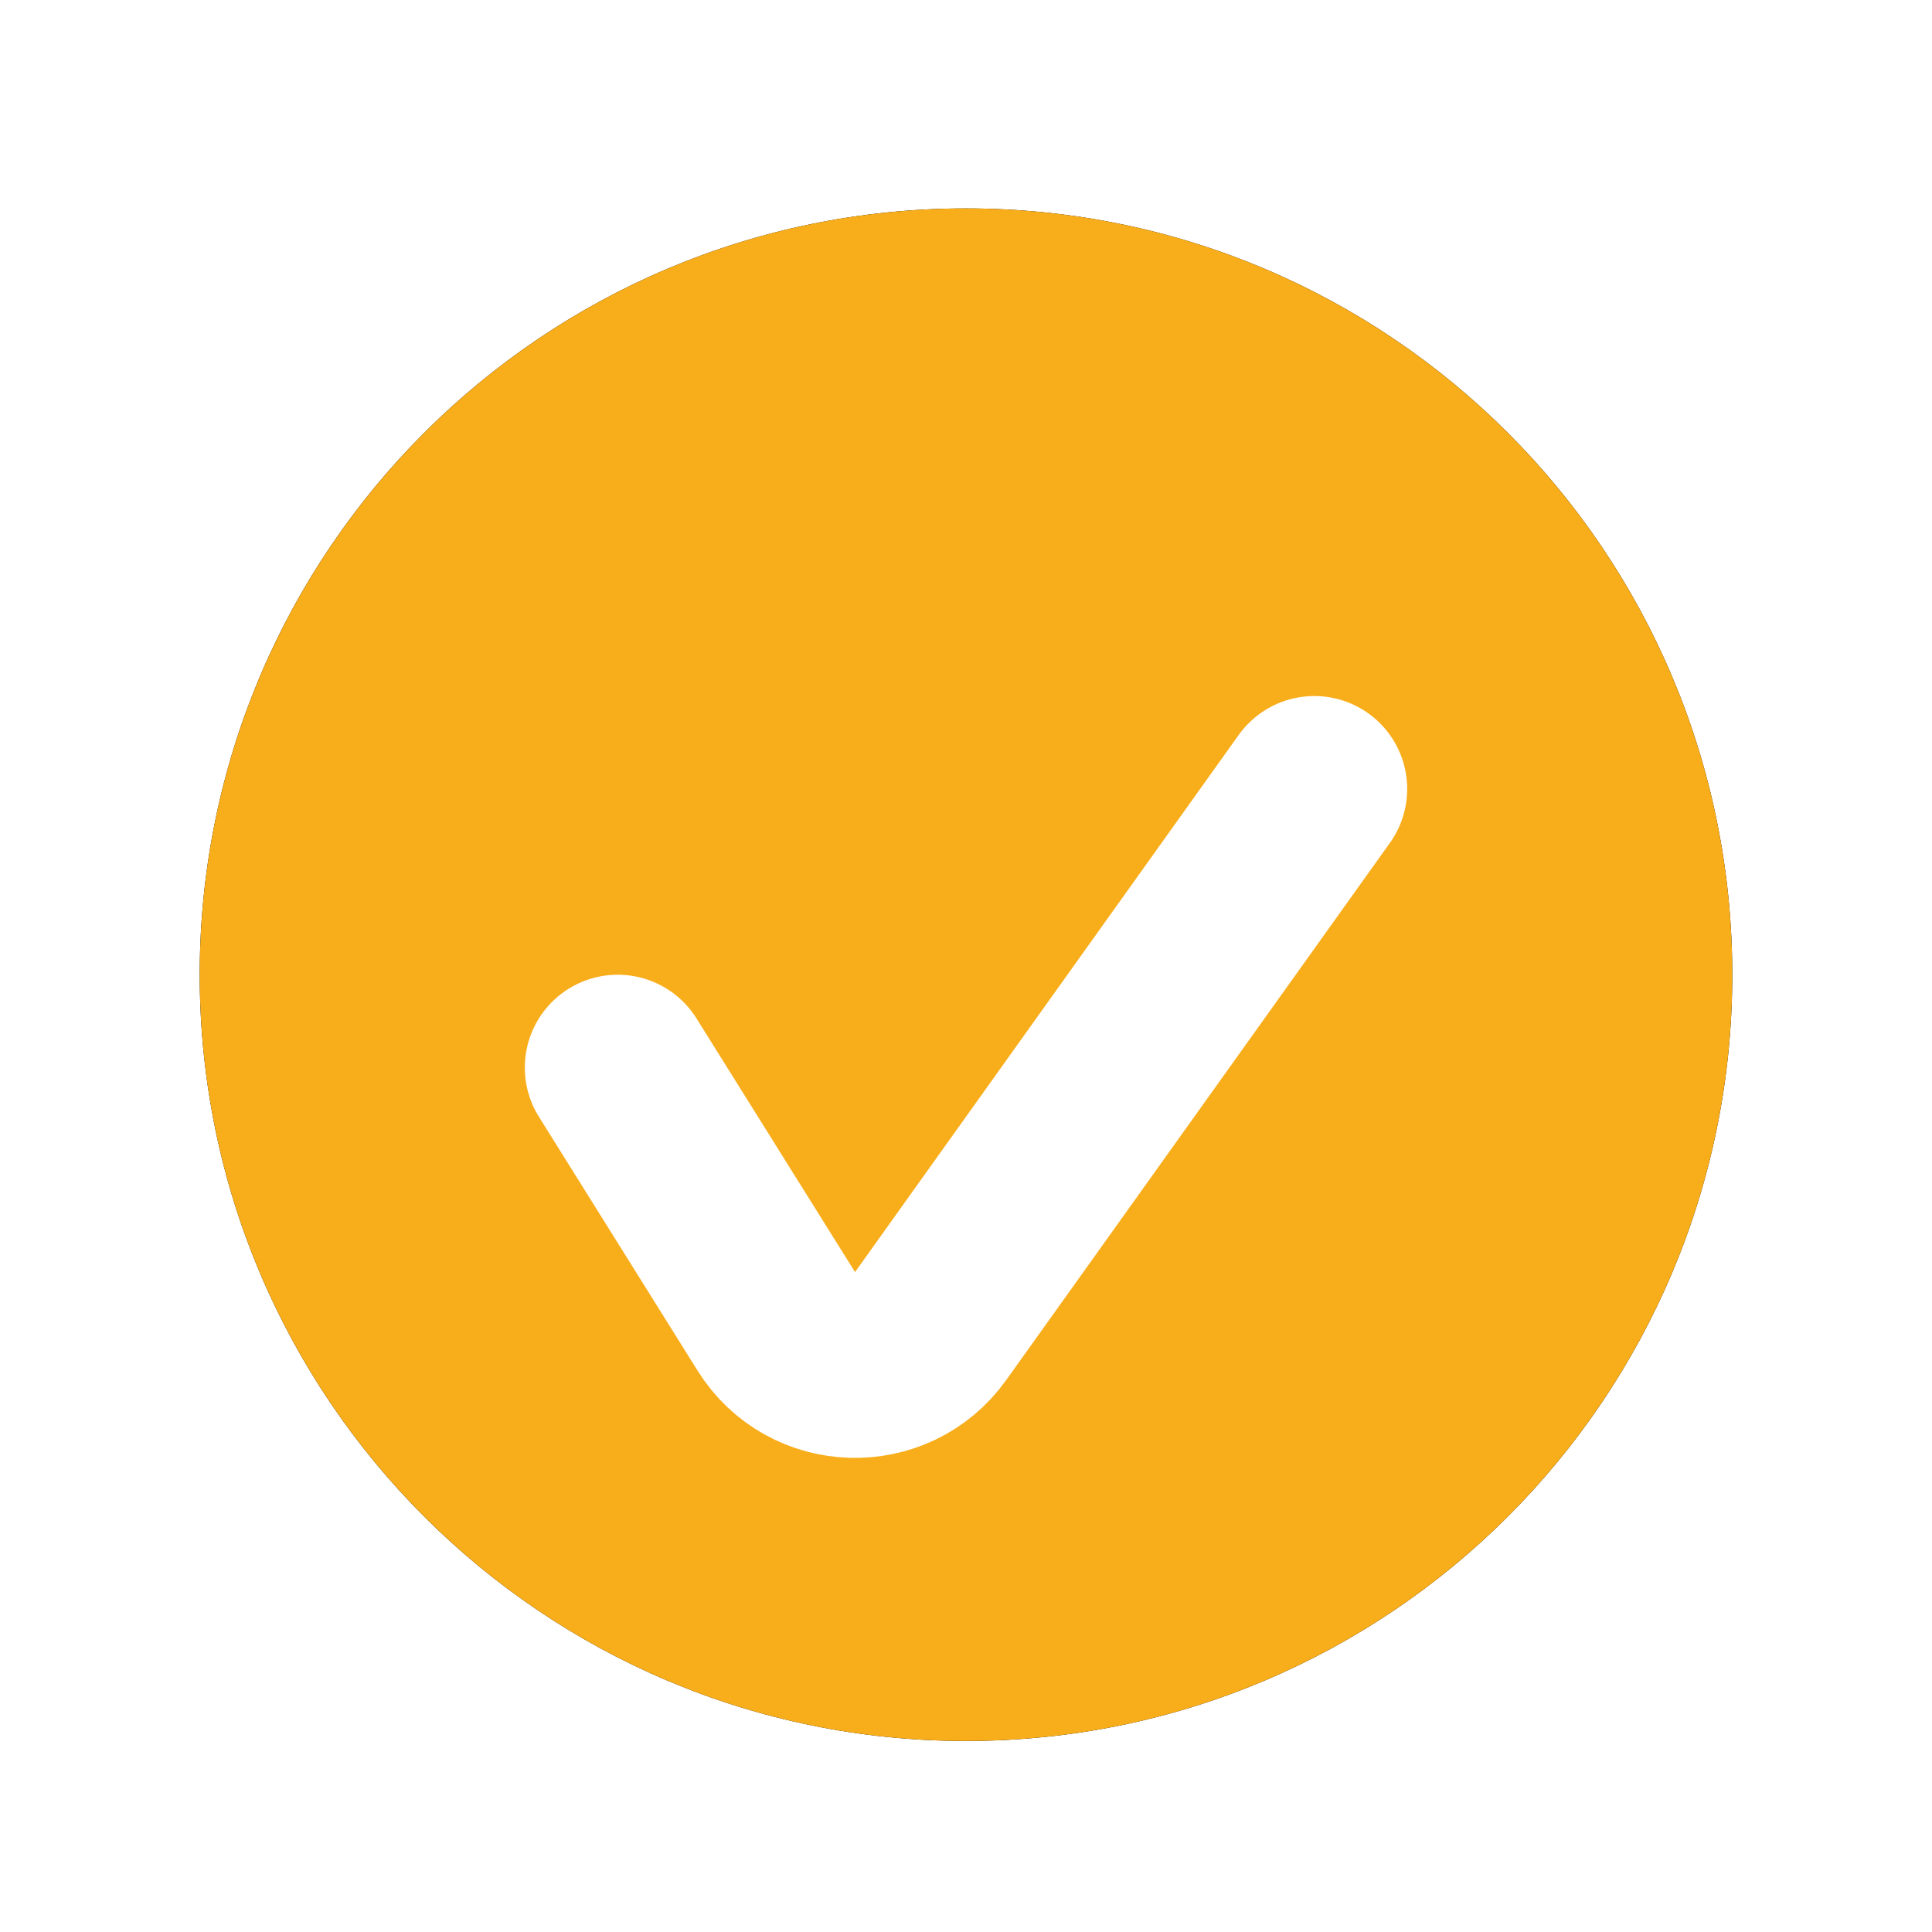 <svg width="32" height="32" viewBox="0 0 32 32" fill="none" xmlns="http://www.w3.org/2000/svg">
<g filter="url(#filter0_d_3_697)">
<path d="M3.308 16.144C3.308 9.134 8.99 3.452 16 3.452C23.01 3.452 28.692 9.134 28.692 16.144C28.692 23.154 23.01 28.836 16 28.836C8.99 28.836 3.308 23.154 3.308 16.144Z" fill="black"/>
<path d="M3.308 16.144C3.308 9.134 8.99 3.452 16 3.452C23.01 3.452 28.692 9.134 28.692 16.144C28.692 23.154 23.01 28.836 16 28.836C8.99 28.836 3.308 23.154 3.308 16.144Z" fill="#F8AD1B"/>
</g>
<g filter="url(#filter1_d_3_697)">
<path d="M10.231 14.606L12.858 18.809C13.438 19.738 14.777 19.779 15.414 18.887L21.769 9.99" stroke="white" stroke-width="3.077" stroke-linecap="round" stroke-linejoin="bevel"/>
</g>
<defs>
<filter id="filter0_d_3_697" x="0.308" y="0.452" width="31.385" height="31.385" filterUnits="userSpaceOnUse" color-interpolation-filters="sRGB">
<feFlood flood-opacity="0" result="BackgroundImageFix"/>
<feColorMatrix in="SourceAlpha" type="matrix" values="0 0 0 0 0 0 0 0 0 0 0 0 0 0 0 0 0 0 127 0" result="hardAlpha"/>
<feMorphology radius="3" operator="dilate" in="SourceAlpha" result="effect1_dropShadow_3_697"/>
<feOffset/>
<feComposite in2="hardAlpha" operator="out"/>
<feColorMatrix type="matrix" values="0 0 0 0 1 0 0 0 0 1 0 0 0 0 1 0 0 0 1 0"/>
<feBlend mode="normal" in2="BackgroundImageFix" result="effect1_dropShadow_3_697"/>
<feBlend mode="normal" in="SourceGraphic" in2="effect1_dropShadow_3_697" result="shape"/>
</filter>
<filter id="filter1_d_3_697" x="2.538" y="5.375" width="26.923" height="24.926" filterUnits="userSpaceOnUse" color-interpolation-filters="sRGB">
<feFlood flood-opacity="0" result="BackgroundImageFix"/>
<feColorMatrix in="SourceAlpha" type="matrix" values="0 0 0 0 0 0 0 0 0 0 0 0 0 0 0 0 0 0 127 0" result="hardAlpha"/>
<feOffset dy="3.077"/>
<feGaussianBlur stdDeviation="3.077"/>
<feComposite in2="hardAlpha" operator="out"/>
<feColorMatrix type="matrix" values="0 0 0 0 0 0 0 0 0 0 0 0 0 0 0 0 0 0 0.34 0"/>
<feBlend mode="normal" in2="BackgroundImageFix" result="effect1_dropShadow_3_697"/>
<feBlend mode="normal" in="SourceGraphic" in2="effect1_dropShadow_3_697" result="shape"/>
</filter>
</defs>
</svg>
